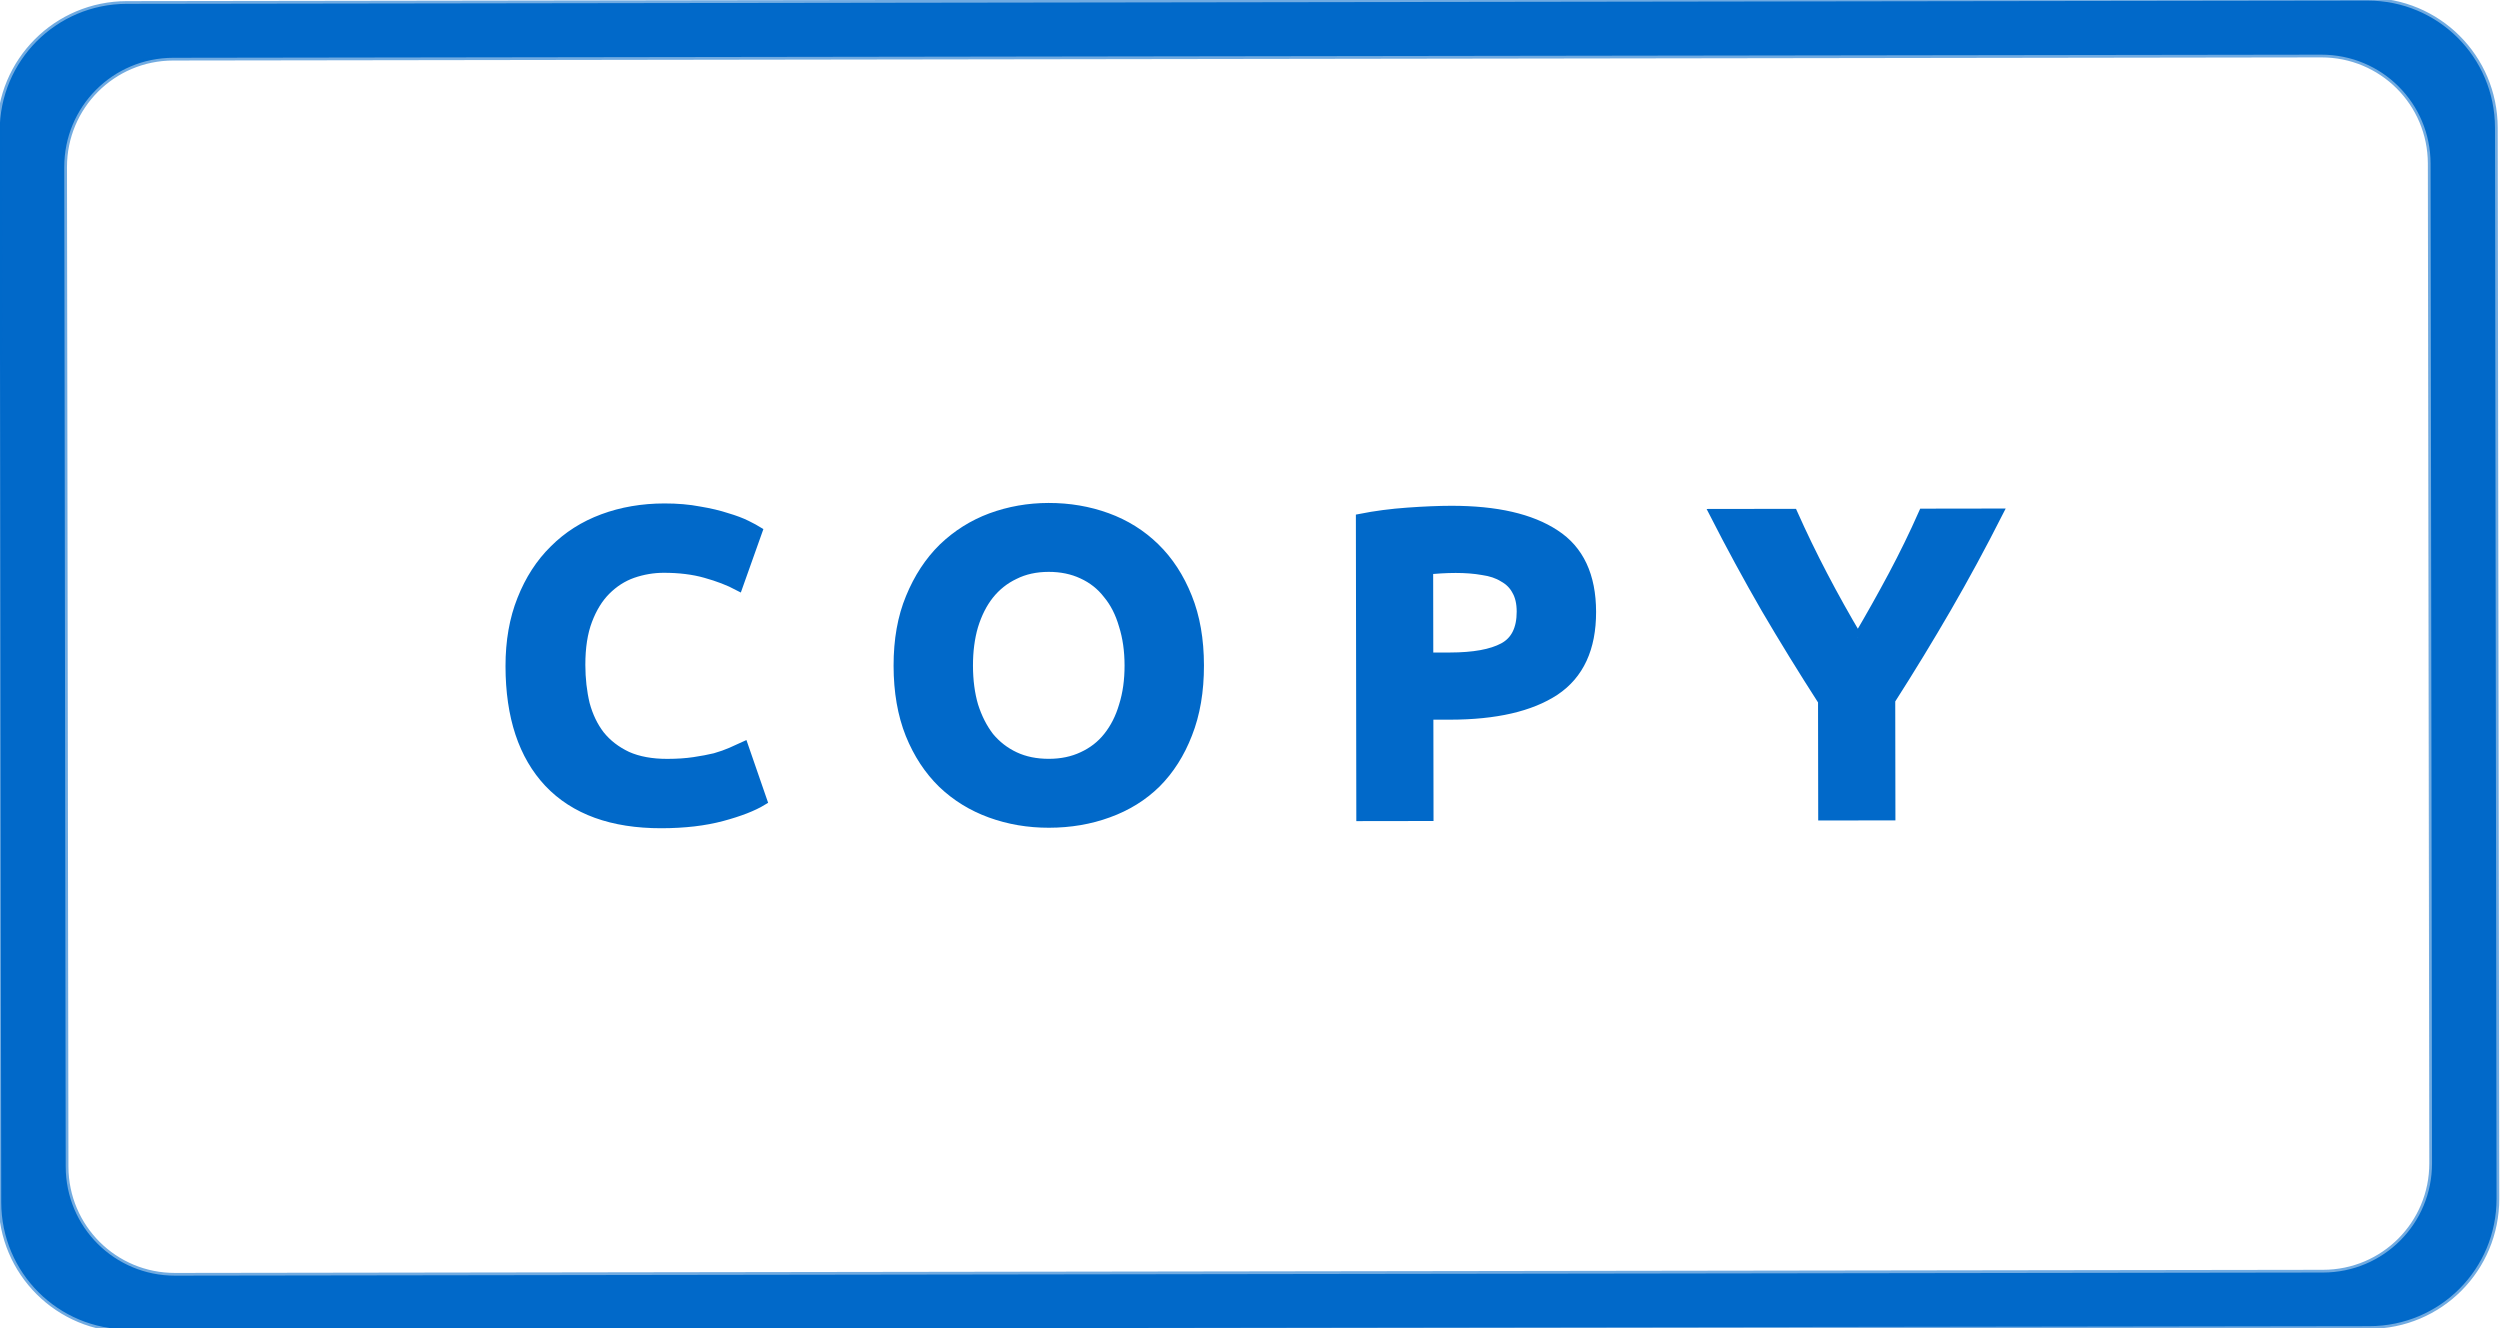 <svg width="288" height="153" viewBox="0 0 288 153" xmlns="http://www.w3.org/2000/svg">

 <title/>
 <g label="Layer 1" id="imagebot_9">
  <g label="Layer 1" stroke="#0169c9" fill="#0169c9" transform="rotate(44.762 143.863 76.594) matrix(0.743 -0.739 0.739 0.743 -227.17 -61.607)" id="imagebot_10">
   <path stroke-linejoin="round" stroke-opacity="0.557" stroke="#0169c9" stroke-linecap="round" stroke-width="0.6" fill="#0169c9" d="M34.801,270.34C27.045,270.34 20.801,276.584 20.801,284.34L20.801,402.06C20.801,409.816 27.045,416.06 34.801,416.06L281.111,416.06C288.867,416.06 295.111,409.816 295.111,402.06L295.111,284.34C295.111,276.584 288.867,270.34 281.111,270.34L34.801,270.34zM39.895,276.277L276.025,276.277C282.673,276.277 288.025,281.629 288.025,288.277L288.025,398.158C288.025,404.805 282.673,410.158 276.025,410.158L39.895,410.158C33.247,410.158 27.895,404.805 27.895,398.158L27.895,288.277C27.895,281.629 33.247,276.277 39.895,276.277z" id="imagebot_16"/>
   <g stroke="#0169c9" fill="#0169c9" id="imagebot_11">
    <path stroke="#0169c9" fill="#0169c9" d="M93.43,360.55C88.022,360.55 83.894,359.046 81.046,356.038C78.23,353.03 76.822,348.758 76.822,343.222C76.822,340.47 77.254,338.022 78.118,335.878C78.982,333.702 80.166,331.878 81.67,330.406C83.174,328.902 84.966,327.766 87.046,326.998C89.126,326.23 91.382,325.846 93.814,325.846C95.222,325.846 96.502,325.958 97.654,326.182C98.806,326.374 99.814,326.614 100.678,326.902C101.542,327.158 102.262,327.43 102.838,327.718C103.414,328.006 103.83,328.23 104.086,328.39L101.926,334.438C100.902,333.894 99.702,333.43 98.326,333.046C96.982,332.662 95.446,332.47 93.718,332.47C92.566,332.47 91.43,332.662 90.31,333.046C89.222,333.43 88.246,334.054 87.382,334.918C86.55,335.75 85.878,336.838 85.366,338.182C84.854,339.526 84.598,341.158 84.598,343.078C84.598,344.614 84.758,346.054 85.078,347.398C85.43,348.71 85.974,349.846 86.71,350.806C87.478,351.766 88.47,352.534 89.686,353.11C90.902,353.654 92.374,353.926 94.102,353.926C95.19,353.926 96.166,353.862 97.03,353.734C97.894,353.606 98.662,353.462 99.334,353.302C100.006,353.11 100.598,352.902 101.11,352.678C101.622,352.454 102.086,352.246 102.502,352.054L104.566,358.054C103.51,358.694 102.022,359.27 100.102,359.782S95.958,360.55 93.43,360.55" id="imagebot_15"/>
    <path stroke="#0169c9" fill="#0169c9" d="M127.21,343.23C127.21,344.862 127.402,346.334 127.786,347.646C128.202,348.958 128.778,350.094 129.514,351.054C130.282,351.982 131.21,352.702 132.298,353.214C133.386,353.726 134.634,353.982 136.042,353.982C137.418,353.982 138.65,353.726 139.738,353.214C140.858,352.702 141.786,351.982 142.522,351.054C143.29,350.094 143.866,348.958 144.25,347.646C144.666,346.334 144.874,344.862 144.874,343.23C144.874,341.598 144.666,340.126 144.25,338.814C143.866,337.47 143.29,336.334 142.522,335.406C141.786,334.446 140.858,333.71 139.738,333.198C138.65,332.686 137.418,332.43 136.042,332.43C134.634,332.43 133.386,332.702 132.298,333.246C131.21,333.758 130.282,334.494 129.514,335.454C128.778,336.382 128.202,337.518 127.786,338.862C127.402,340.174 127.21,341.63 127.21,343.23M152.602,343.23C152.602,346.078 152.17,348.59 151.306,350.766C150.474,352.91 149.322,354.718 147.85,356.19C146.378,357.63 144.618,358.718 142.57,359.454C140.554,360.19 138.378,360.558 136.042,360.558C133.77,360.558 131.626,360.19 129.61,359.454C127.594,358.718 125.834,357.63 124.33,356.19C122.826,354.718 121.642,352.91 120.778,350.766C119.914,348.59 119.482,346.078 119.482,343.23S119.93,337.886 120.826,335.742C121.722,333.566 122.922,331.742 124.426,330.27C125.962,328.798 127.722,327.694 129.706,326.958C131.722,326.222 133.834,325.854 136.042,325.854C138.314,325.854 140.458,326.222 142.474,326.958C144.49,327.694 146.25,328.798 147.754,330.27S150.442,333.566 151.306,335.742C152.17,337.886 152.602,340.382 152.602,343.23" id="imagebot_14"/>
    <path stroke="#0169c9" fill="#0169c9" d="M180.31,326.23C185.27,326.23 189.078,327.11 191.734,328.87C194.39,330.598 195.718,333.446 195.718,337.414C195.718,341.414 194.374,344.31 191.686,346.102C188.998,347.862 185.158,348.742 180.166,348.742L177.814,348.742L177.814,359.878L170.326,359.878L170.326,327.094C171.958,326.774 173.686,326.55 175.51,326.422C177.334,326.294 178.934,326.23 180.31,326.23M180.79,332.614C180.246,332.614 179.702,332.63 179.158,332.662C178.646,332.694 178.198,332.726 177.814,332.758L177.814,342.358L180.166,342.358C182.758,342.358 184.71,342.006 186.022,341.302C187.334,340.598 187.99,339.286 187.99,337.366C187.99,336.438 187.814,335.67 187.462,335.062C187.142,334.454 186.662,333.974 186.022,333.622C185.414,333.238 184.662,332.982 183.766,332.854C182.87,332.694 181.878,332.614 180.79,332.614" id="imagebot_13"/>
    <path stroke="#0169c9" fill="#0169c9" d="M224.99,340.3C226.334,338.028 227.614,335.756 228.83,333.484S231.166,328.924 232.19,326.62L240.446,326.62C238.622,330.204 236.734,333.676 234.782,337.036S230.766,343.772 228.59,347.164L228.59,359.884L221.102,359.884L221.102,347.26C218.926,343.868 216.846,340.476 214.862,337.084C212.91,333.692 211.022,330.204 209.198,326.62L217.886,326.62C218.91,328.924 220.014,331.212 221.198,333.484S223.646,338.028 224.99,340.3" id="imagebot_12"/>
   </g>
  </g>
  <title label="Layer 1"/>
 </g>
</svg>